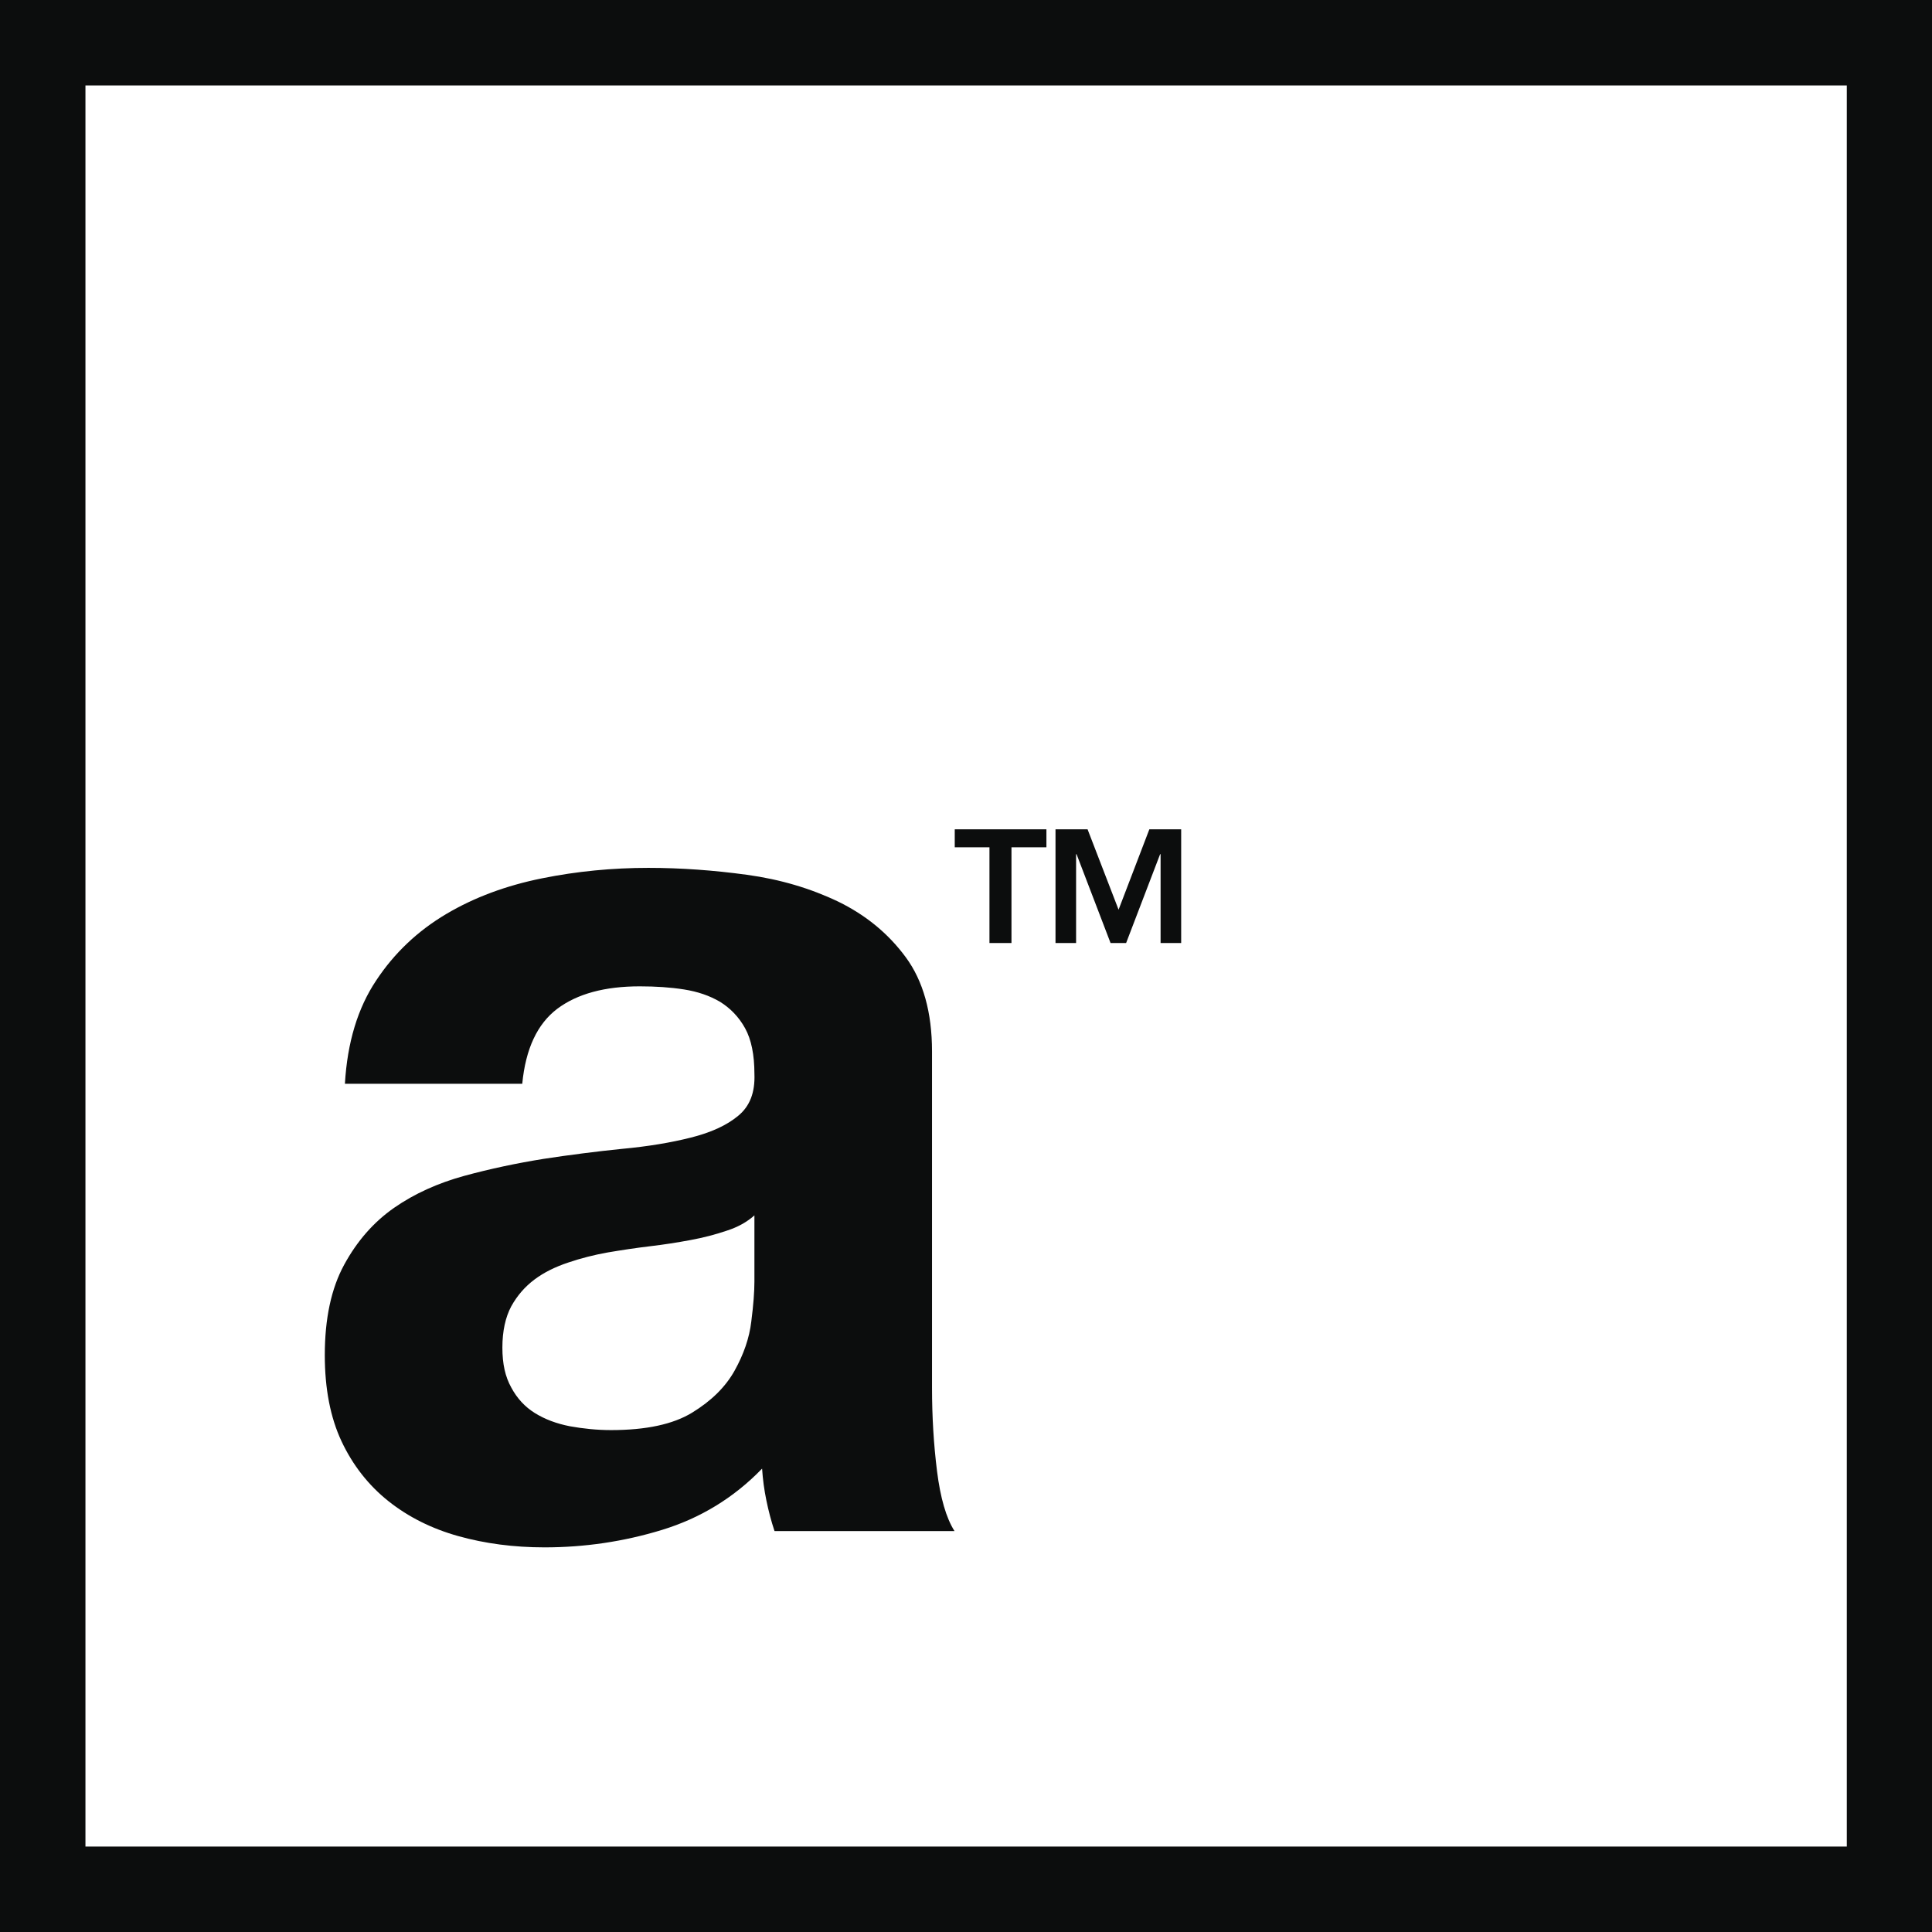 <svg xmlns="http://www.w3.org/2000/svg" id="Layer_2" viewBox="0 0 80.72 80.72"><defs><style>.cls-1{fill:#0c0d0d;}</style></defs><g id="Layer_1-2"><path class="cls-1" d="m43.71,35.4h-1.45v4h-.92v-4h-1.45v-.75h3.83v.75Zm3.02,2.62l1.29-3.37h1.33v4.75h-.86v-3.71h-.02l-1.42,3.71h-.65l-1.42-3.71h-.02v3.71h-.86v-4.75h1.34l1.3,3.37Z"></path><path class="cls-1" d="m14.41,45.29c.1-1.74.54-3.18,1.31-4.33.76-1.15,1.74-2.07,2.92-2.77,1.18-.7,2.51-1.19,3.99-1.49,1.48-.3,2.97-.44,4.46-.44,1.36,0,2.73.1,4.12.29,1.39.19,2.66.57,3.81,1.12,1.15.56,2.09,1.33,2.82,2.32s1.1,2.31,1.1,3.94v14.04c0,1.22.07,2.38.21,3.5.14,1.11.38,1.95.73,2.5h-7.52c-.14-.42-.25-.84-.34-1.28-.09-.43-.15-.88-.18-1.33-1.18,1.22-2.58,2.07-4.18,2.56-1.6.49-3.24.73-4.91.73-1.29,0-2.49-.16-3.6-.47-1.11-.31-2.09-.8-2.92-1.46-.83-.66-1.49-1.5-1.96-2.5s-.7-2.21-.7-3.6c0-1.53.27-2.79.81-3.78.54-.99,1.23-1.78,2.09-2.38.85-.59,1.83-1.03,2.92-1.33,1.1-.3,2.2-.53,3.31-.71,1.11-.17,2.21-.31,3.29-.42,1.08-.1,2.04-.26,2.87-.47.84-.21,1.5-.51,1.98-.91.49-.4.71-.98.68-1.75,0-.8-.13-1.44-.39-1.91-.26-.47-.61-.83-1.04-1.1-.44-.26-.94-.43-1.51-.52s-1.19-.13-1.85-.13c-1.46,0-2.61.31-3.45.94-.83.63-1.32,1.67-1.46,3.13h-7.41Zm17.12,5.48c-.31.28-.7.5-1.17.65-.47.16-.97.29-1.51.39-.54.1-1.1.19-1.7.26-.59.07-1.18.16-1.77.26-.56.1-1.11.24-1.64.42-.54.18-1.01.41-1.41.71-.4.3-.72.67-.97,1.12-.24.45-.37,1.03-.37,1.72s.12,1.22.37,1.67c.24.45.57.81.99,1.07.42.26.9.44,1.46.55.56.1,1.13.16,1.72.16,1.46,0,2.59-.24,3.39-.73.8-.49,1.39-1.07,1.77-1.75.38-.68.62-1.37.7-2.06.09-.7.13-1.25.13-1.67v-2.77Z"></path><path class="cls-1" d="m80.72,80.72H0V0h80.72v80.72Zm-77.15-3.57h73.59V3.57H3.57v73.59Z"></path></g></svg>